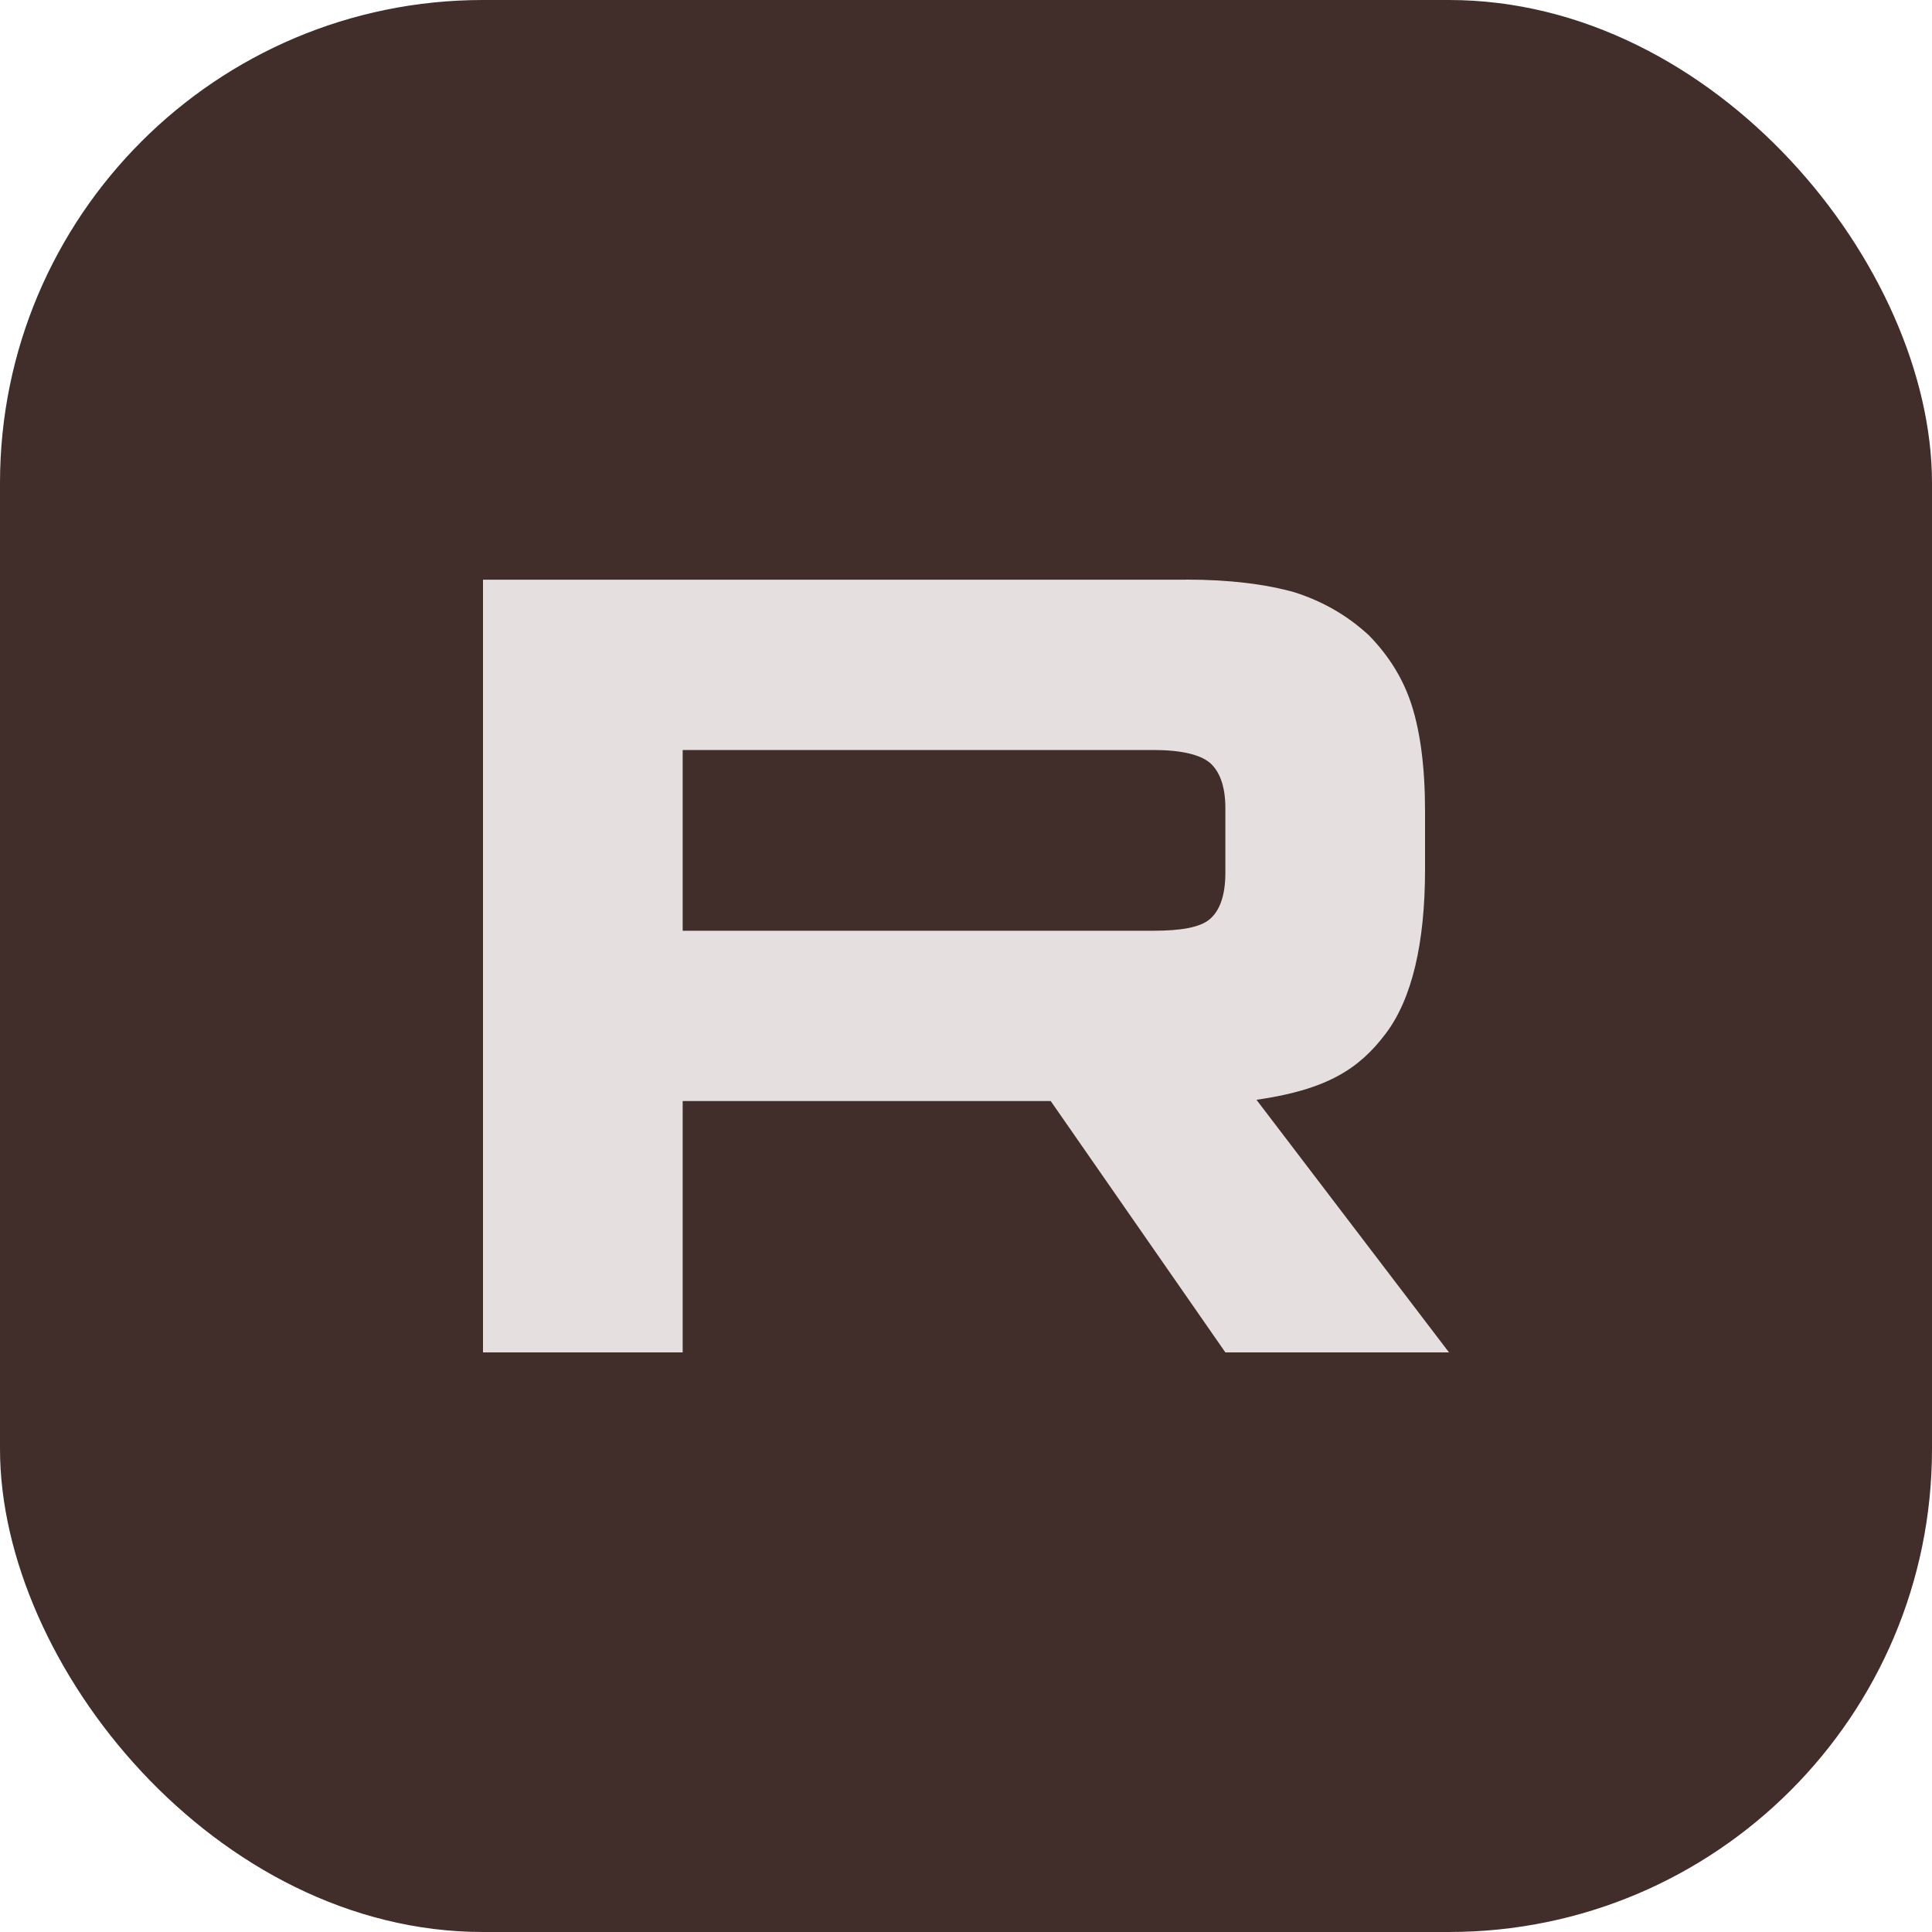 <?xml version="1.0" encoding="UTF-8"?> <svg xmlns="http://www.w3.org/2000/svg" width="20" height="20" viewBox="0 0 20 20" fill="none"><rect width="20" height="20" rx="5" fill="#412E2A"></rect><path d="M11.942 9.635H7.067V7.764H11.942C12.227 7.764 12.425 7.812 12.524 7.896C12.623 7.98 12.685 8.136 12.685 8.364V9.036C12.685 9.276 12.623 9.431 12.524 9.515C12.425 9.6 12.227 9.635 11.942 9.635V9.635ZM12.276 6.001H5V14H7.067V11.398H10.877L12.685 14H15L13.007 11.385C13.742 11.28 14.072 11.061 14.344 10.701C14.616 10.342 14.752 9.766 14.752 8.998V8.399C14.752 7.943 14.703 7.583 14.616 7.307C14.529 7.032 14.381 6.792 14.17 6.576C13.948 6.372 13.7 6.228 13.403 6.132C13.105 6.048 12.734 6 12.276 6V6.001Z" fill="#E5E0DF"></path></svg> 